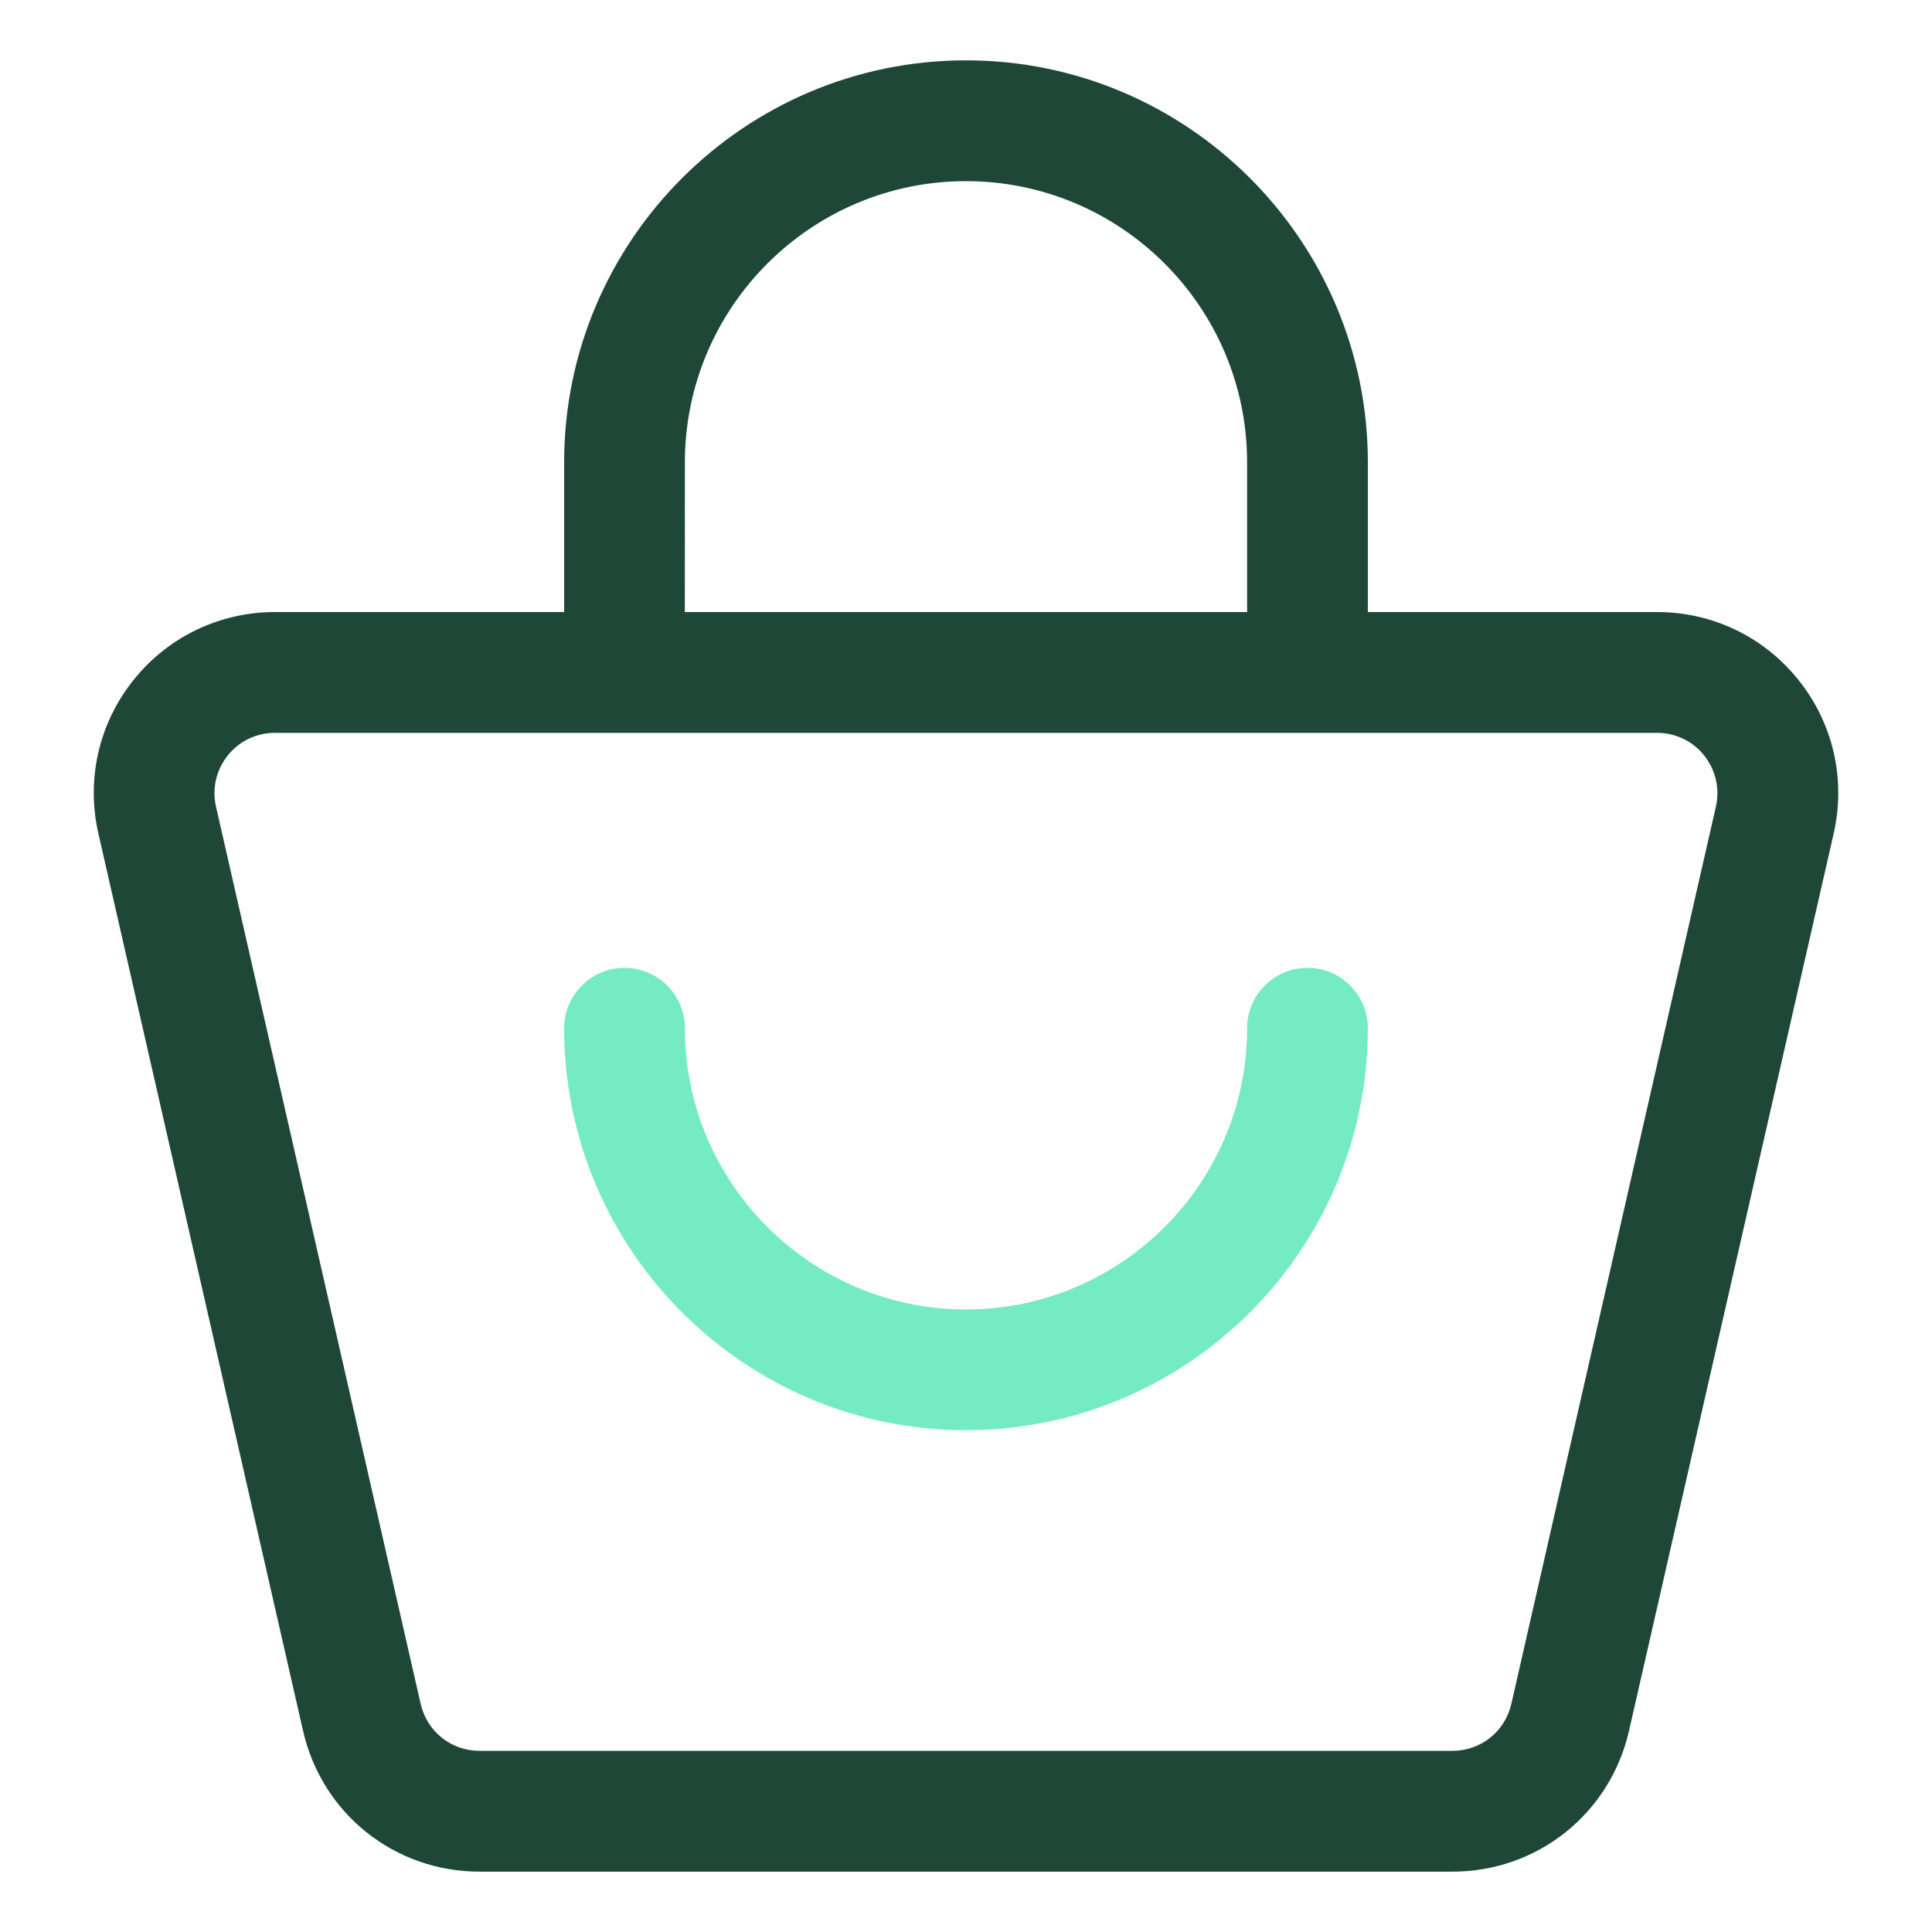 <?xml version="1.0" encoding="UTF-8"?> <svg xmlns="http://www.w3.org/2000/svg" width="34" height="34" viewBox="0 0 34 34" fill="none"><path d="M31.653 11.97C31.046 11.208 30.137 10.771 29.162 10.771H24.072V8.136C24.072 4.235 20.9 1.062 17 1.062C13.101 1.062 9.928 4.235 9.928 8.136V10.771H4.839C3.864 10.771 2.956 11.208 2.347 11.97C1.739 12.733 1.514 13.716 1.731 14.667L5.333 30.459C5.666 31.919 6.944 32.938 8.44 32.938H25.56C27.056 32.938 28.334 31.919 28.668 30.459L32.27 14.667C32.486 13.715 32.262 12.732 31.653 11.97ZM12.053 8.136C12.053 5.407 14.273 3.188 17 3.188C19.728 3.188 21.947 5.407 21.947 8.136V10.771H12.052L12.053 8.136ZM26.597 29.986C26.485 30.473 26.059 30.812 25.561 30.812H8.44C7.94 30.812 7.515 30.473 7.403 29.986L3.801 14.195C3.73 13.878 3.804 13.55 4.007 13.296C4.209 13.042 4.513 12.897 4.837 12.897H29.161C29.486 12.897 29.789 13.042 29.991 13.296C30.193 13.55 30.269 13.878 30.197 14.195L26.597 29.986Z" fill="#1E4738"></path><path d="M23.009 17.033C22.422 17.033 21.947 17.509 21.947 18.096C21.947 20.824 19.727 23.044 17 23.044C14.272 23.044 12.053 20.824 12.053 18.096C12.053 17.509 11.578 17.033 10.99 17.033C10.403 17.033 9.928 17.509 9.928 18.096C9.928 21.996 13.1 25.169 17 25.169C20.899 25.169 24.072 21.996 24.072 18.096C24.072 17.509 23.597 17.033 23.009 17.033Z" fill="#74EBC3"></path></svg> 